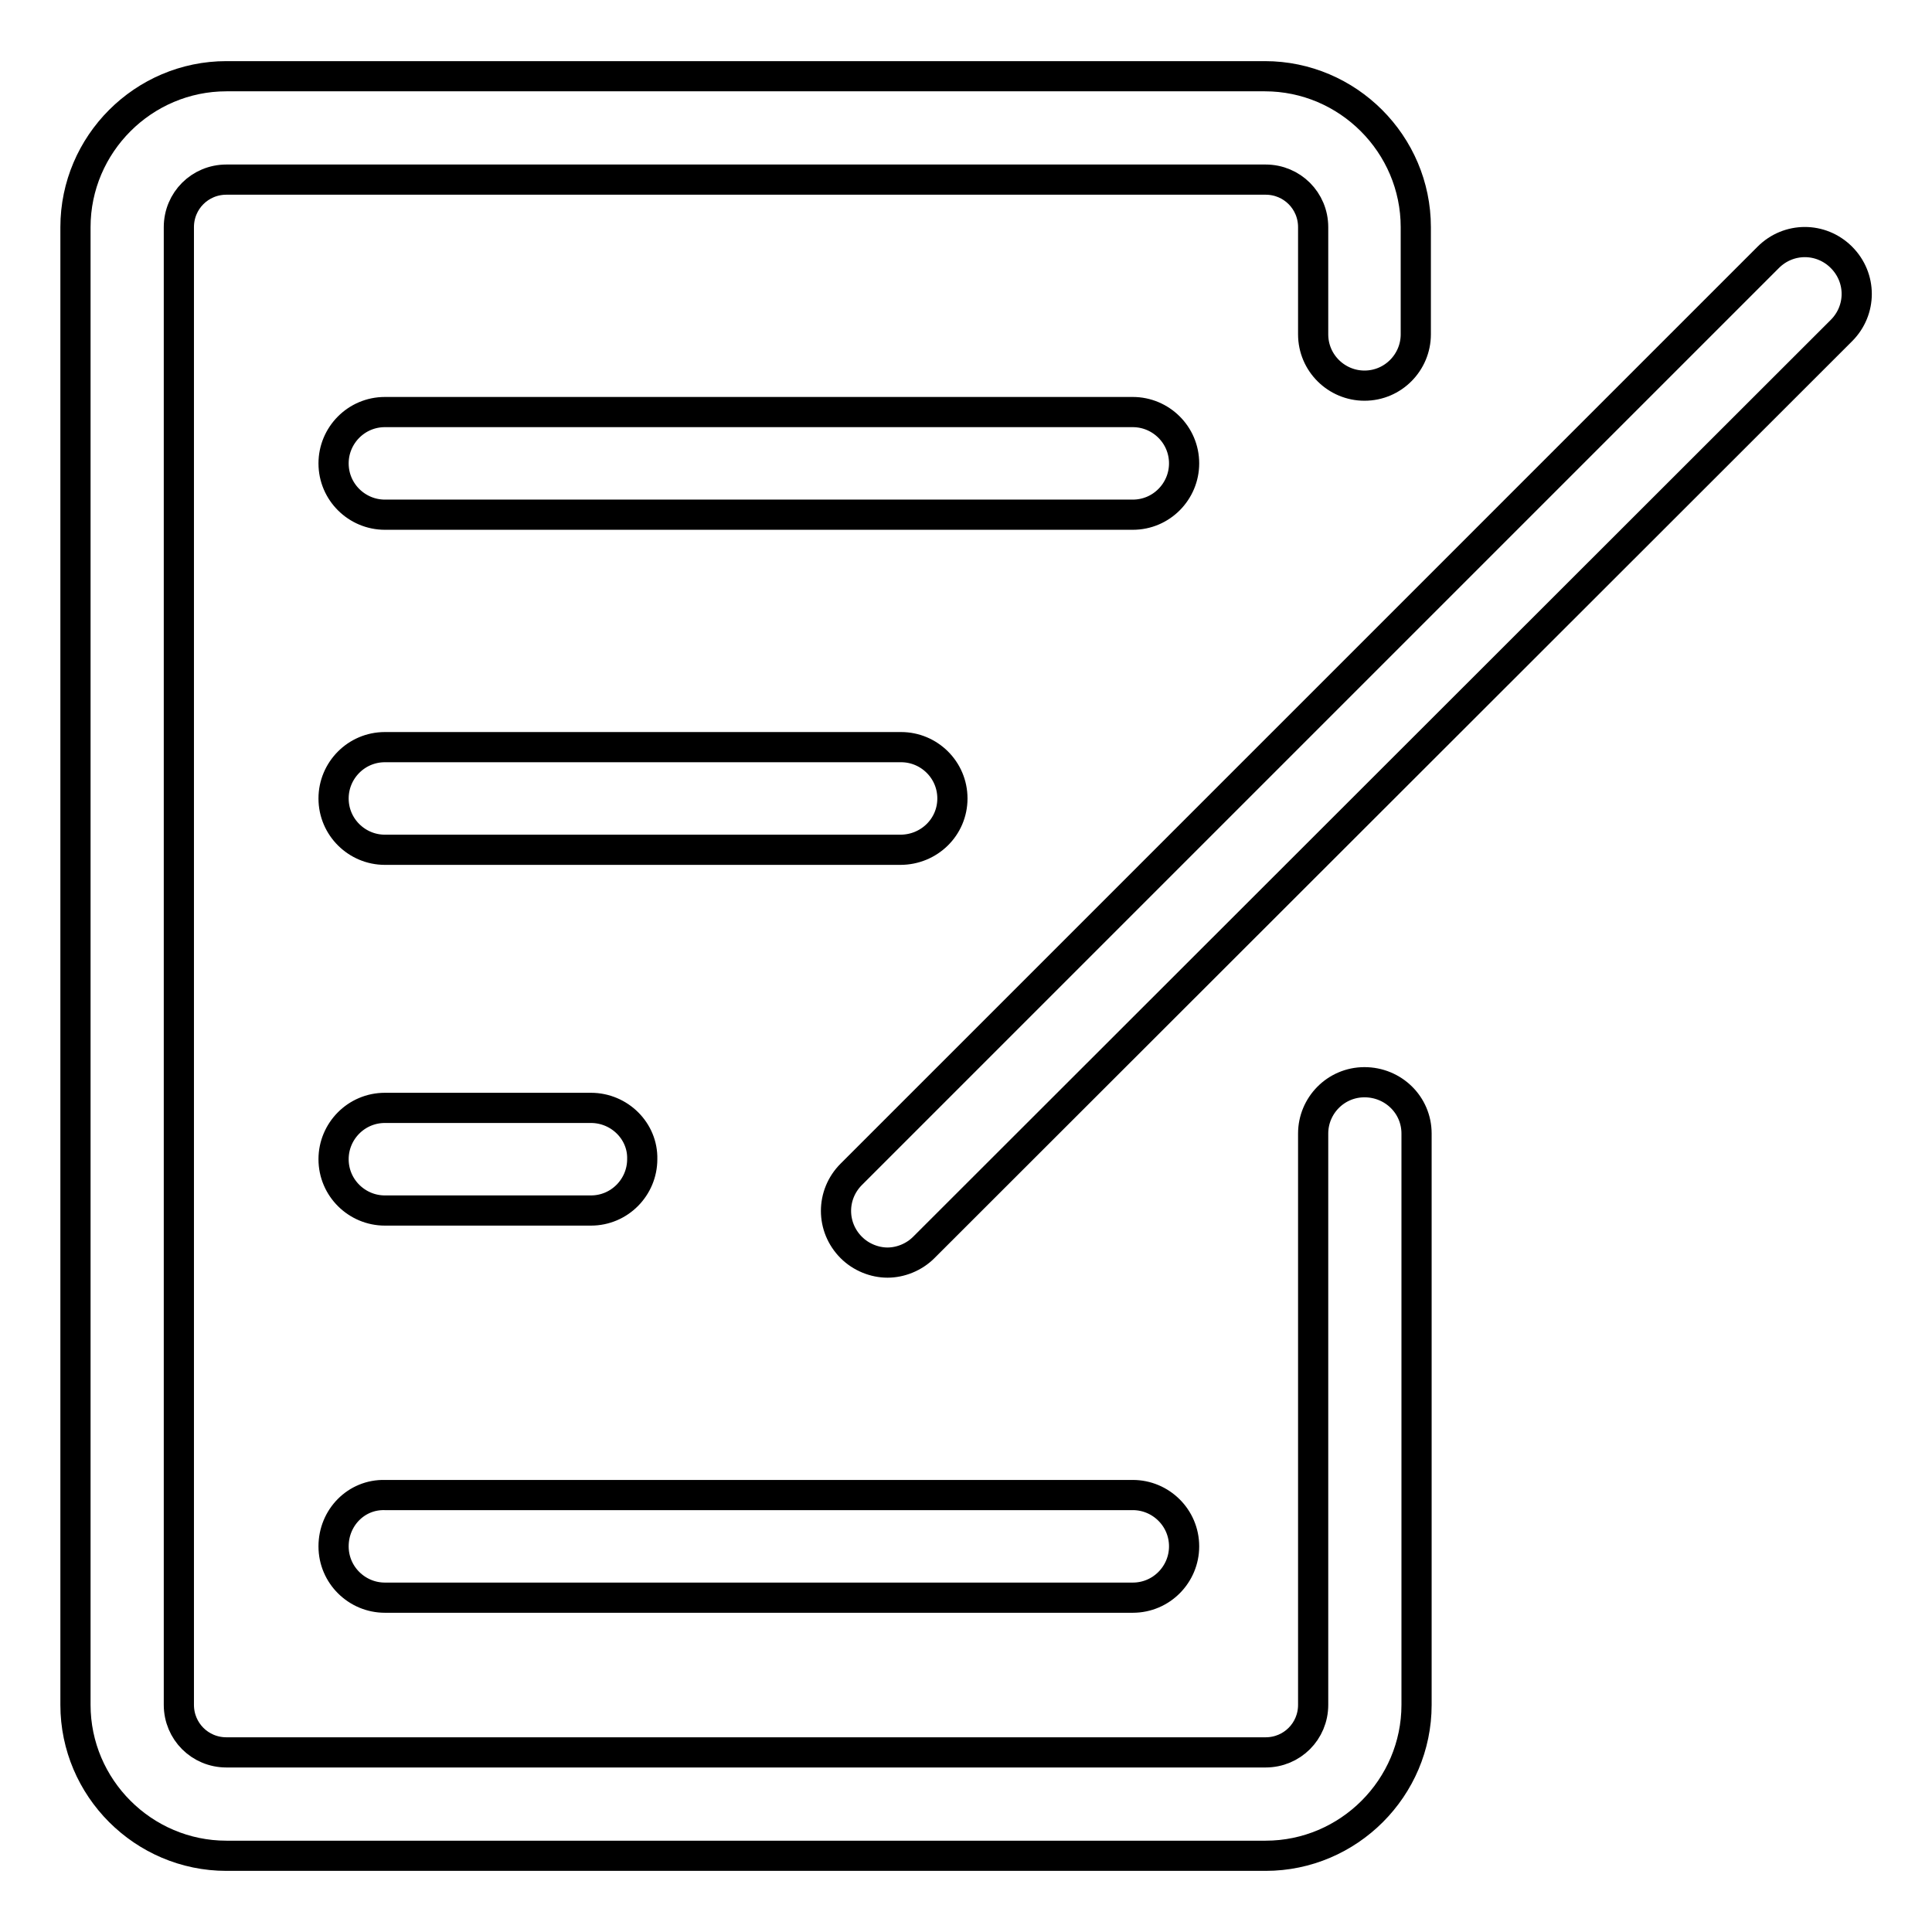 <?xml version="1.0" encoding="utf-8"?>
<!-- Svg Vector Icons : http://www.onlinewebfonts.com/icon -->
<!DOCTYPE svg PUBLIC "-//W3C//DTD SVG 1.1//EN" "http://www.w3.org/Graphics/SVG/1.1/DTD/svg11.dtd">
<svg version="1.1" xmlns="http://www.w3.org/2000/svg" xmlns:xlink="http://www.w3.org/1999/xlink" x="0px" y="0px" viewBox="0 0 256 256" enable-background="new 0 0 256 256" xml:space="preserve">
<g> <path stroke-width="4" fill-opacity="0" stroke="#000000"  d="M180.8,143.4c-3.8,0-6.8,3.1-6.8,6.8v75.7c0,3.5-2.8,6.3-6.3,6.3H30c-3.5,0-6.3-2.8-6.3-6.3V30.1 c0-3.5,2.8-6.3,6.3-6.3h137.7c3.5,0,6.3,2.8,6.3,6.3v14.2c0,3.8,3.1,6.8,6.8,6.8c3.8,0,6.8-3.1,6.8-6.8V30.1c0-11-9-20-20-20H30 c-11,0-20,9-20,20v195.8c0,11,9,20,20,20h137.7c11,0,20-9,20-20v-75.7C187.7,146.4,184.6,143.4,180.8,143.4z M156.9,61.4 c0-3.8-3.1-6.8-6.8-6.8H51c-3.8,0-6.8,3.1-6.8,6.8c0,3.8,3.1,6.8,6.8,6.8h99.1C153.9,68.2,156.9,65.1,156.9,61.4z M126.2,105.8 c0-3.8-3.1-6.8-6.8-6.8H51c-3.8,0-6.8,3.1-6.8,6.8c0,3.8,3.1,6.8,6.8,6.8h68.3C123.1,112.6,126.2,109.6,126.2,105.8z M78.3,146.8 H51c-3.8,0-6.8,3.1-6.8,6.8c0,3.8,3.1,6.8,6.8,6.8h27.3c3.8,0,6.8-3.1,6.8-6.8C85.2,149.9,82.1,146.8,78.3,146.8z M44.2,204.9 c0,3.8,3.1,6.8,6.8,6.8h99.1c3.8,0,6.8-3.1,6.8-6.8c0-3.8-3.1-6.8-6.8-6.8H51C47.2,198,44.2,201.1,44.2,204.9z M244,34.1 c-2.7-2.7-7-2.7-9.7,0L112.8,155.6c-2.7,2.7-2.7,7,0,9.7c1.3,1.3,3.1,2,4.8,2c1.7,0,3.5-0.7,4.8-2L244,43.8 C246.7,41.1,246.7,36.8,244,34.1z"/></g>
</svg>
